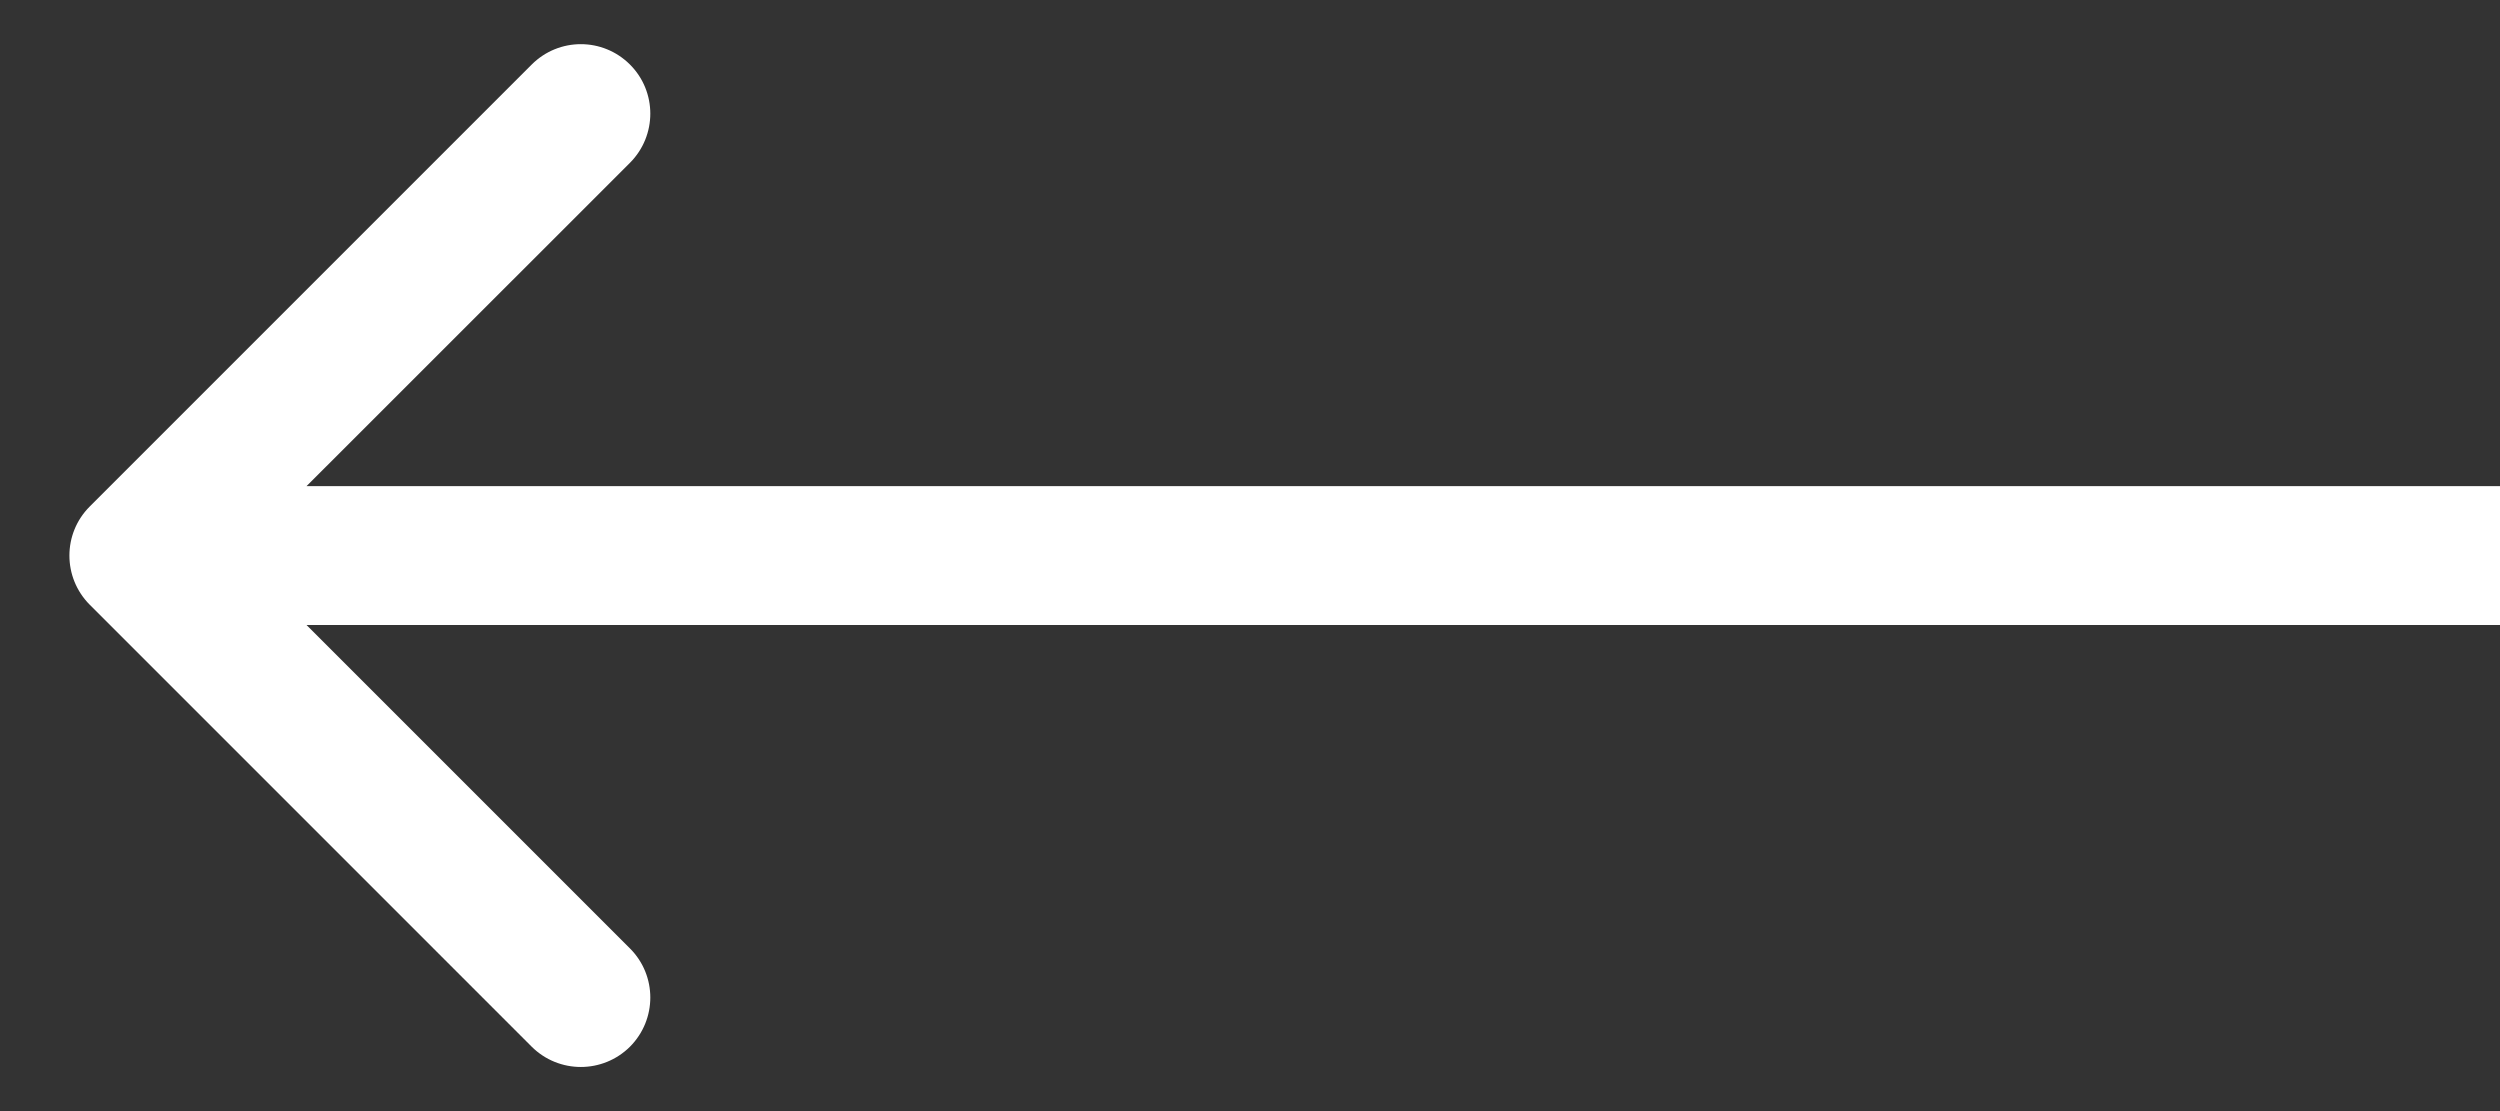 <?xml version="1.0" encoding="UTF-8"?> <svg xmlns="http://www.w3.org/2000/svg" width="18" height="8" viewBox="0 0 18 8" fill="none"><rect x="0" y="0" width="18" height="8" fill="#333333" stroke="none"/><g clip-path="url(#clip0_53_4)"><path d="M0.646 3.647C0.451 3.842 0.451 4.158 0.646 4.354L3.828 7.536C4.024 7.731 4.34 7.731 4.536 7.536C4.731 7.34 4.731 7.024 4.536 6.829L1.707 4L4.536 1.172C4.731 0.976 4.731 0.66 4.536 0.465C4.34 0.269 4.024 0.269 3.828 0.465L0.646 3.647ZM18 3.5H1V4.5H18V3.5Z" fill="white"></path></g><defs><clipPath id="clip0_53_4"><rect width="18" height="8" fill="white"></rect></clipPath></defs></svg> 